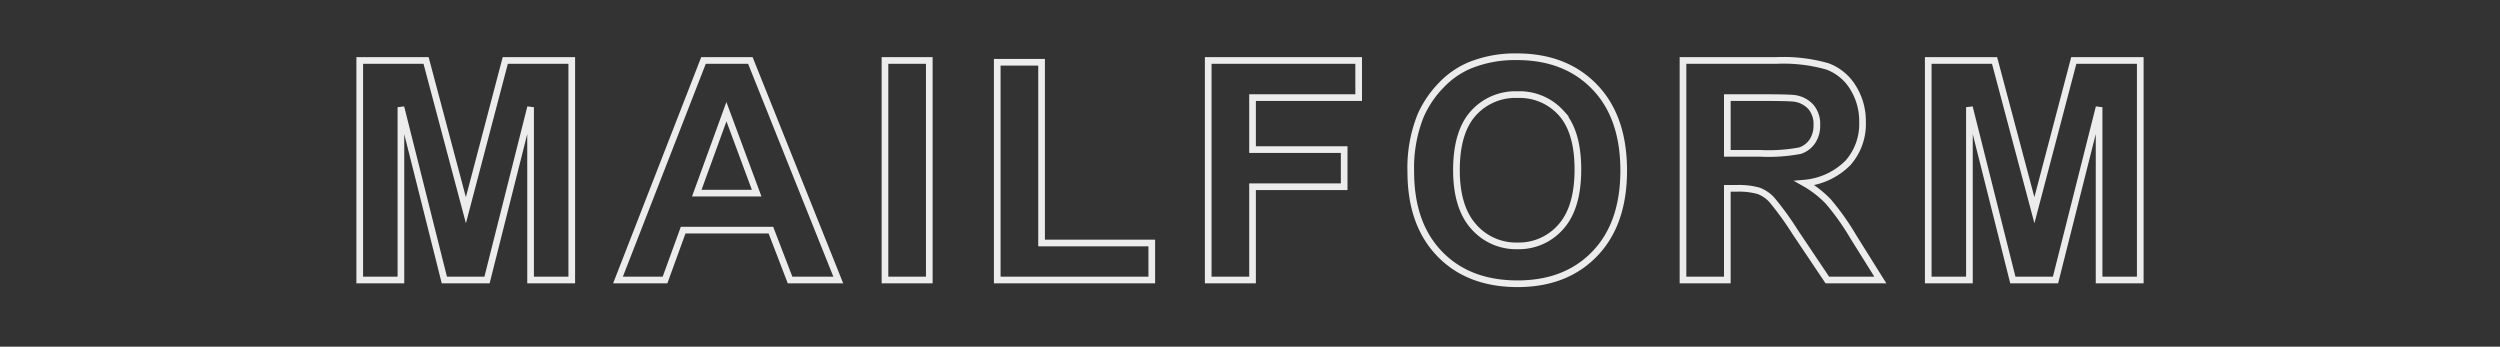 <svg xmlns="http://www.w3.org/2000/svg" xmlns:xlink="http://www.w3.org/1999/xlink" width="375" height="52" viewBox="0 0 375 52">
  <rect x="0" y="0" width="375" height="52" fill="#333333" stroke="none"/>
  <defs>
    <clipPath id="clip-path">
      <path id="mask" d="M0,0H375V52H0Z" transform="translate(-308 901.5)" fill="none" stroke="rgba(0,0,0,0)" stroke-width="1"/>
    </clipPath>
  </defs>
  <g id="Mask_Group_130" data-name="Mask Group 130" transform="translate(308 -901.5)" clip-path="url(#clip-path)">
    <path id="Path_1977" data-name="Path 1977" d="M-133.54,0V-32.928h9.95l5.975,22.461,5.907-22.461h9.973V0h-6.177V-25.92L-114.448,0h-6.4l-6.514-25.92V0Zm71.782,0h-7.232l-2.875-7.479H-85.028L-87.746,0H-94.8l12.825-32.928h7.03ZM-74-13.027l-4.537-12.219-4.447,12.219ZM-54.754,0V-32.928h6.648V0Zm16.842,0V-32.658h6.648v27.11h16.531V0ZM-6.268,0V-32.928H16.3v5.57H.38v7.794H14.126v5.57H.38V0ZM24.118-16.262a20.942,20.942,0,0,1,1.5-8.445,15.5,15.5,0,0,1,3.066-4.515,12.819,12.819,0,0,1,4.256-2.965,18.077,18.077,0,0,1,7.1-1.3q7.277,0,11.646,4.515t4.369,12.556q0,7.974-4.335,12.477T40.132.562q-7.345,0-11.68-4.481T24.118-16.262Zm6.851-.225q0,5.593,2.583,8.479A8.416,8.416,0,0,0,40.11-5.121a8.343,8.343,0,0,0,6.525-2.864q2.549-2.864,2.549-8.591,0-5.66-2.482-8.445a8.4,8.4,0,0,0-6.592-2.785,8.453,8.453,0,0,0-6.626,2.819Q30.968-22.169,30.968-16.486ZM64.948,0V-32.928H78.941a23.951,23.951,0,0,1,7.67.887,7.567,7.567,0,0,1,3.83,3.156A9.486,9.486,0,0,1,91.879-23.7,8.79,8.79,0,0,1,89.7-17.576a10.463,10.463,0,0,1-6.514,3.043,15.511,15.511,0,0,1,3.56,2.763,37.527,37.527,0,0,1,3.785,5.346L94.552,0H86.6L81.794-7.165a46.477,46.477,0,0,0-3.5-4.84,5.1,5.1,0,0,0-2-1.37,10.958,10.958,0,0,0-3.347-.371H71.6V0ZM71.6-19h4.919a25.4,25.4,0,0,0,5.975-.4A3.581,3.581,0,0,0,84.354-20.8a4.287,4.287,0,0,0,.674-2.471,3.948,3.948,0,0,0-.887-2.684,4.071,4.071,0,0,0-2.5-1.292q-.809-.112-4.852-.112H71.6ZM101.735,0V-32.928h9.95l5.975,22.461,5.907-22.461h9.973V0h-6.177V-25.92L120.827,0h-6.4l-6.514-25.92V0Z" transform="translate(-120.5 943.5)" fill="none" stroke="#ededed" stroke-width="1" opacity="0.995"/>
  </g>
</svg>
